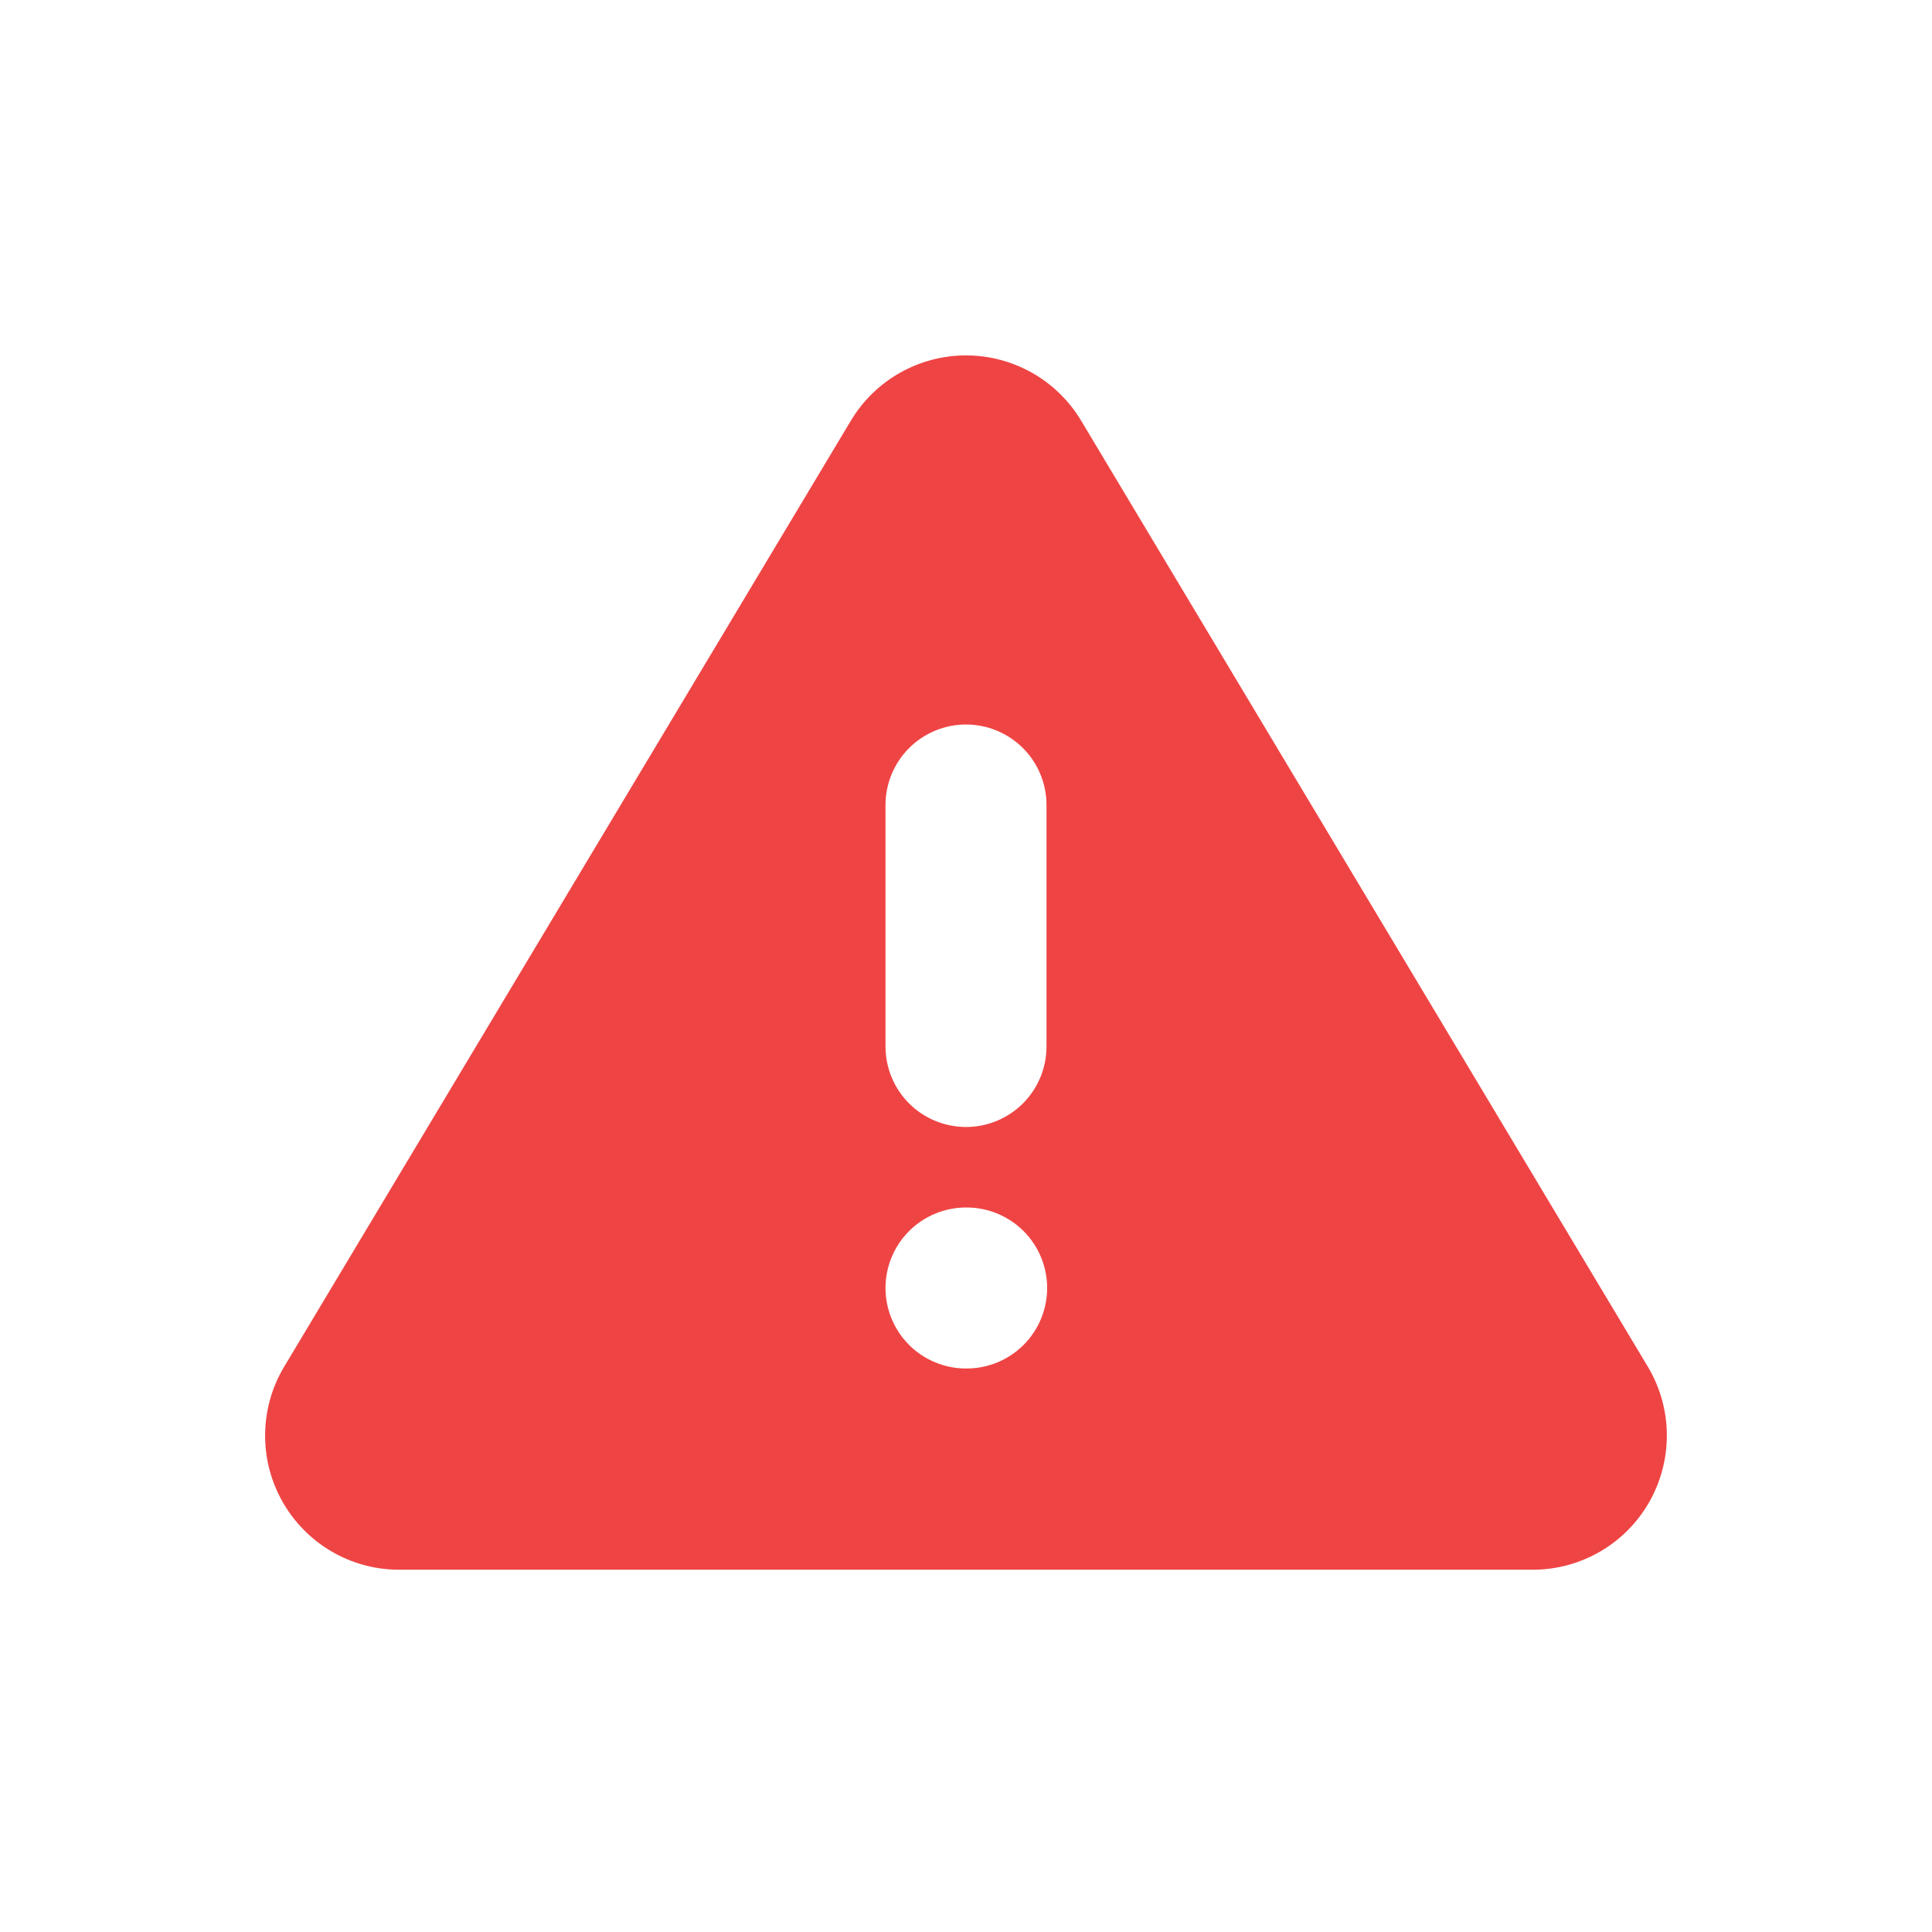 <svg width="45" height="45" viewBox="0 0 45 45" fill="none" xmlns="http://www.w3.org/2000/svg">
<path fill-rule="evenodd" clip-rule="evenodd" d="M6.594 31.875L19.828 9.782C20.107 9.323 20.499 8.943 20.967 8.68C21.435 8.417 21.963 8.278 22.5 8.278C23.037 8.278 23.565 8.417 24.033 8.68C24.501 8.943 24.893 9.323 25.172 9.782L38.406 31.875C38.678 32.348 38.823 32.883 38.824 33.429C38.825 33.974 38.684 34.511 38.414 34.985C38.144 35.459 37.754 35.854 37.284 36.131C36.814 36.407 36.279 36.556 35.734 36.562H9.266C8.721 36.557 8.186 36.408 7.715 36.132C7.245 35.855 6.855 35.46 6.585 34.986C6.314 34.512 6.173 33.975 6.175 33.429C6.177 32.883 6.321 32.347 6.594 31.875ZM22.5 16.875C22.997 16.875 23.474 17.073 23.826 17.424C24.178 17.776 24.375 18.253 24.375 18.75V24.375C24.375 24.872 24.178 25.349 23.826 25.701C23.474 26.052 22.997 26.25 22.5 26.25C22.003 26.25 21.526 26.052 21.174 25.701C20.823 25.349 20.625 24.872 20.625 24.375V18.75C20.625 18.253 20.823 17.776 21.174 17.424C21.526 17.073 22.003 16.875 22.5 16.875ZM20.625 30C20.625 29.503 20.823 29.026 21.174 28.674C21.526 28.323 22.003 28.125 22.5 28.125H22.515C23.012 28.125 23.489 28.323 23.841 28.674C24.193 29.026 24.39 29.503 24.39 30C24.39 30.497 24.193 30.974 23.841 31.326C23.489 31.677 23.012 31.875 22.515 31.875H22.5C22.003 31.875 21.526 31.677 21.174 31.326C20.823 30.974 20.625 30.497 20.625 30Z" fill="#EF4444"/>
</svg>
